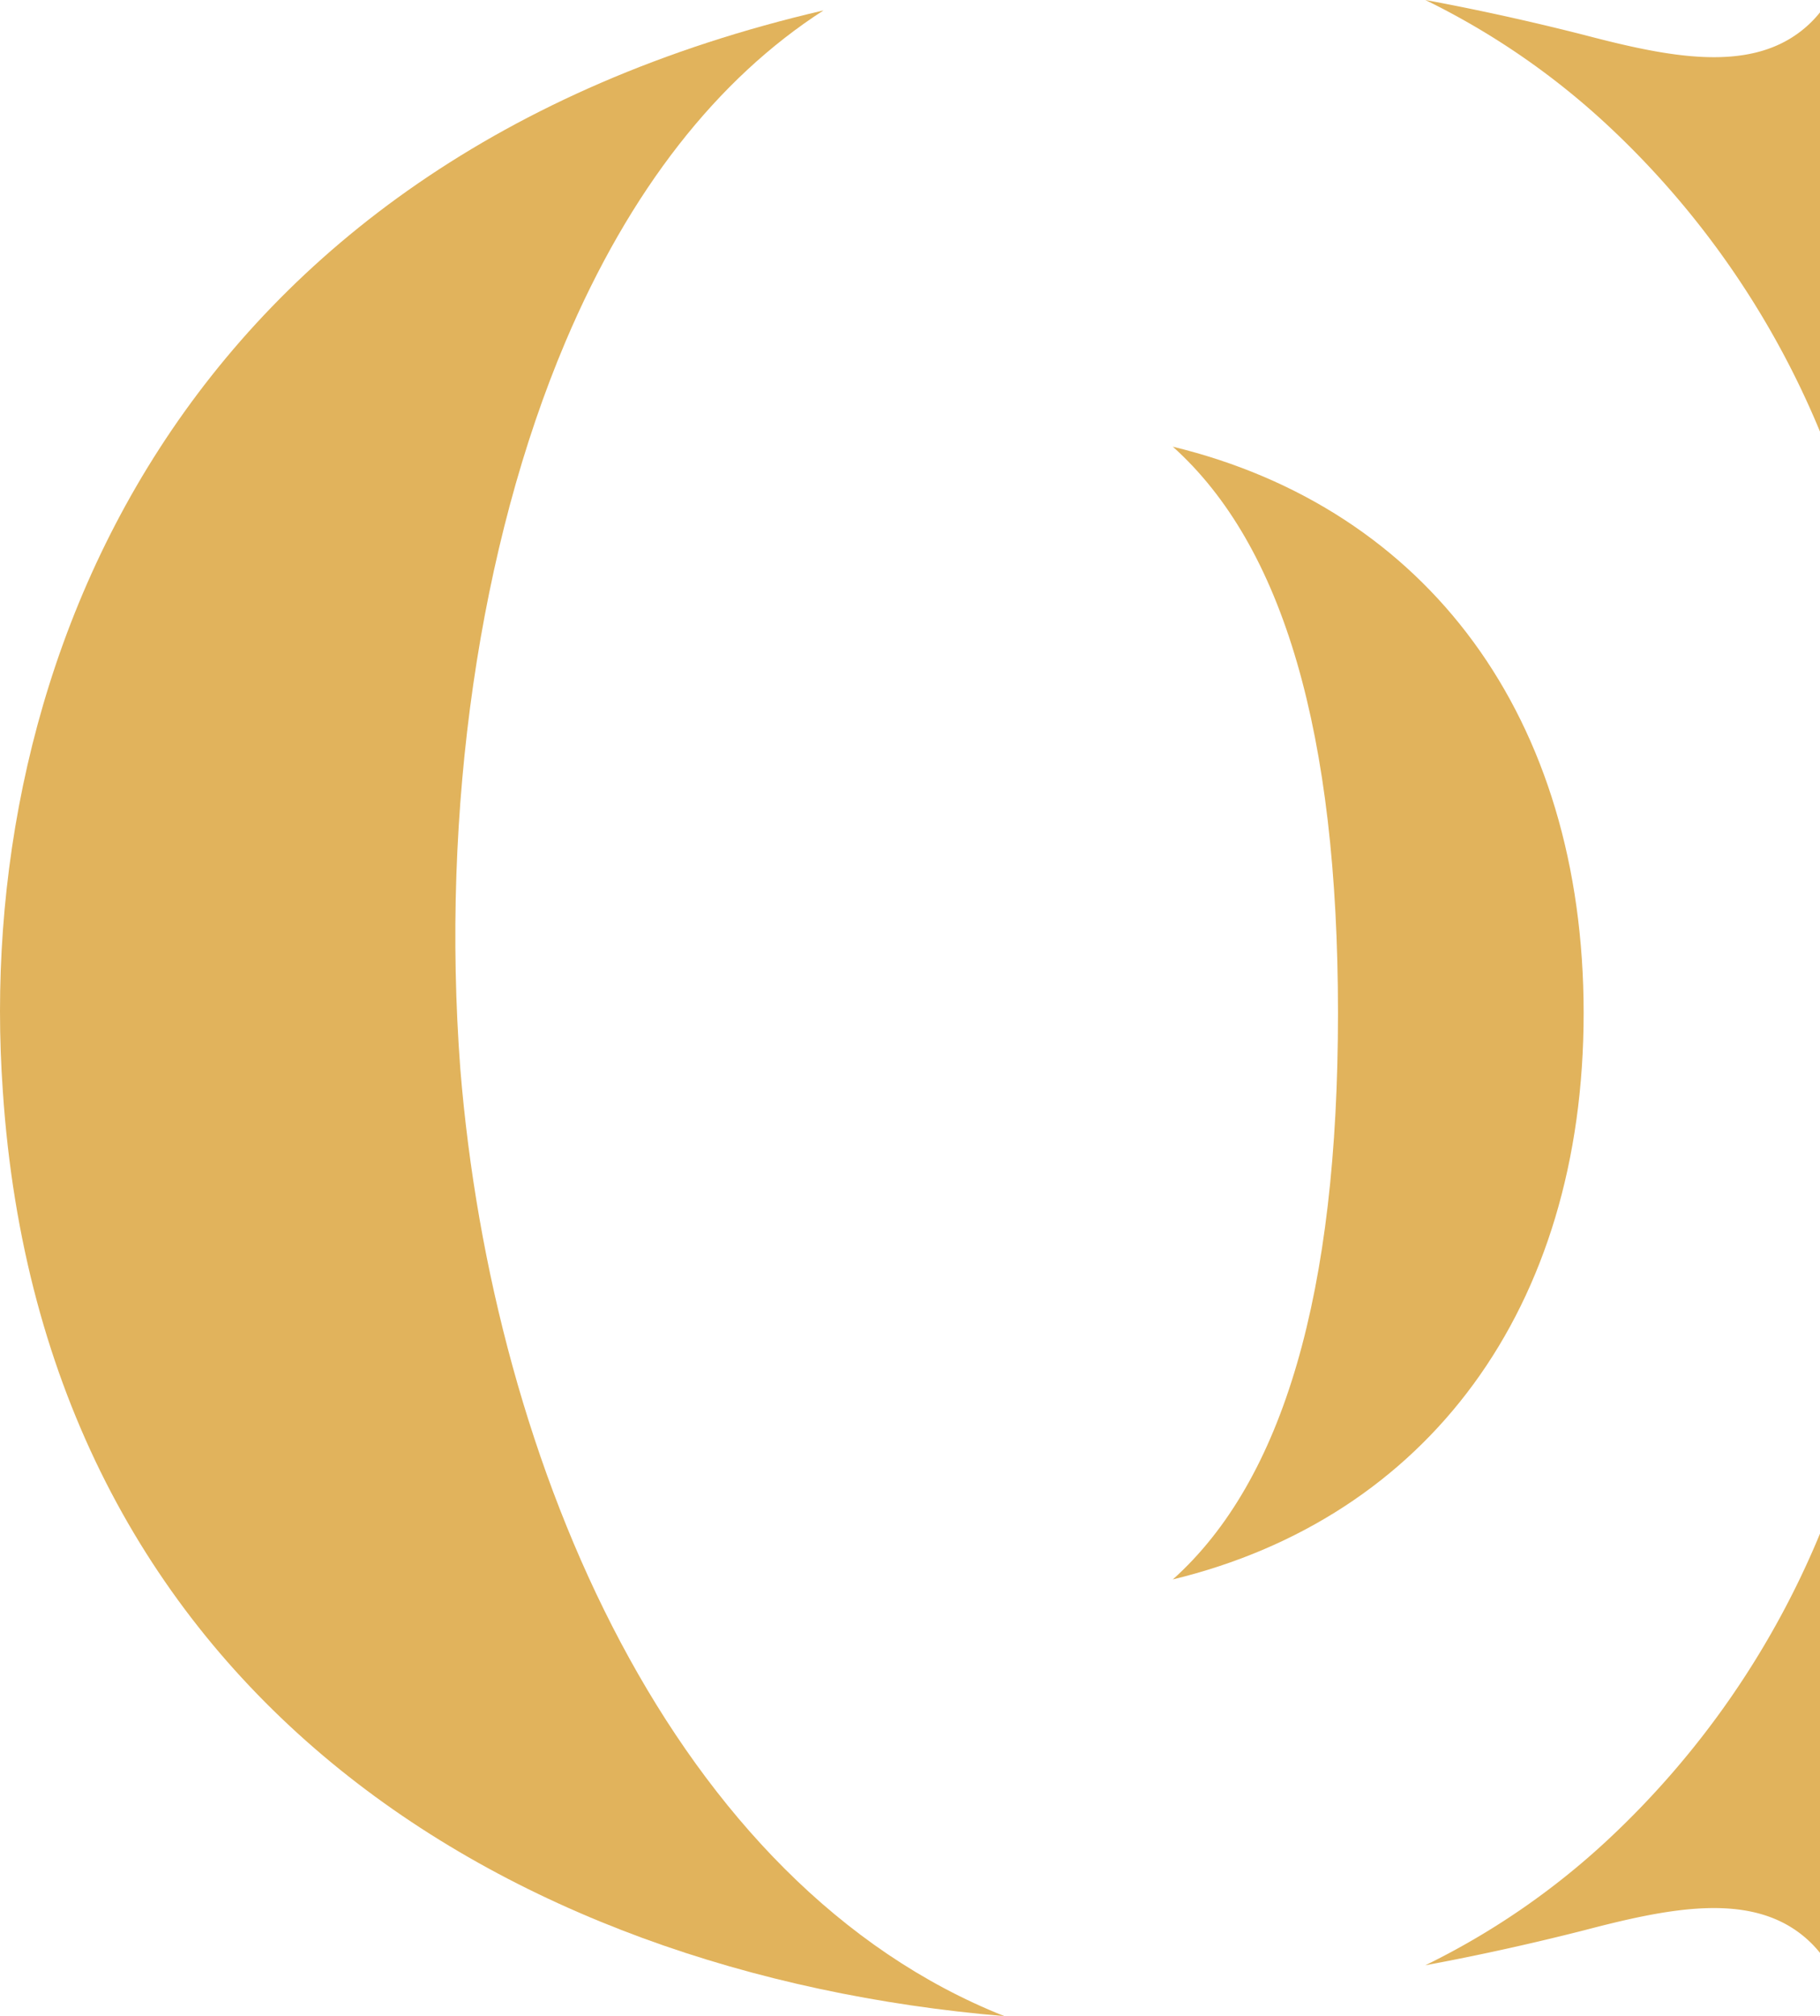 <svg xmlns="http://www.w3.org/2000/svg" width="333.666" height="369.464" viewBox="0 0 333.666 369.464"><g id="Grupo_82" data-name="Grupo 82" transform="translate(-1187.091 -4535)"><g id="Grupo_74" data-name="Grupo 74" transform="translate(2816 2137.463)"><g id="Grupo_73" data-name="Grupo 73" transform="translate(-2475.242 -162.083)"><path id="Trazado_37" data-name="Trazado 37" d="M157.267,79.1V2.268a20.784,20.784,0,0,1-3.508,3.453c-9.878,7.653-24.4,4.7-39.652.711C106.42,4.471,96.28,2.1,84.915,0a137.759,137.759,0,0,1,33.291,22.843A160.543,160.543,0,0,1,157.267,79.1" transform="translate(1022.733 2559.619)" fill="#e1b35c"></path><path id="Trazado_38" data-name="Trazado 38" d="M84.391,194.608c-3.576-47.4,3.456-95.973,19.286-133.289,11.762-27.708,27.773-48.139,47.3-60.7C32.424,28.157-4.991,121.192.521,198.713c7.336,109.569,91.822,161.721,183.623,169.46-60.492-23.991-93.829-100.716-99.753-173.566" transform="translate(846.334 2560.909)" fill="#e1b35c"></path><path id="Trazado_39" data-name="Trazado 39" d="M69.869,234.179c46.607-11.312,75.321-49.573,75.321-103.784S116.482,37.911,69.869,26.6c20.308,18.2,30.284,52.6,30.284,103.8s-9.971,85.584-30.284,103.784" transform="translate(991.477 2614.875)" fill="#e1b35c"></path><path id="Trazado_40" data-name="Trazado 40" d="M157.267,91.325v76.832a20.78,20.78,0,0,0-3.508-3.453c-9.878-7.653-24.4-4.7-39.652-.711-7.687,1.96-17.827,4.327-29.192,6.432a137.761,137.761,0,0,0,33.291-22.843,160.544,160.544,0,0,0,39.061-56.257" transform="translate(1022.733 2749.333)" fill="#e1b35c"></path></g></g></g></svg>